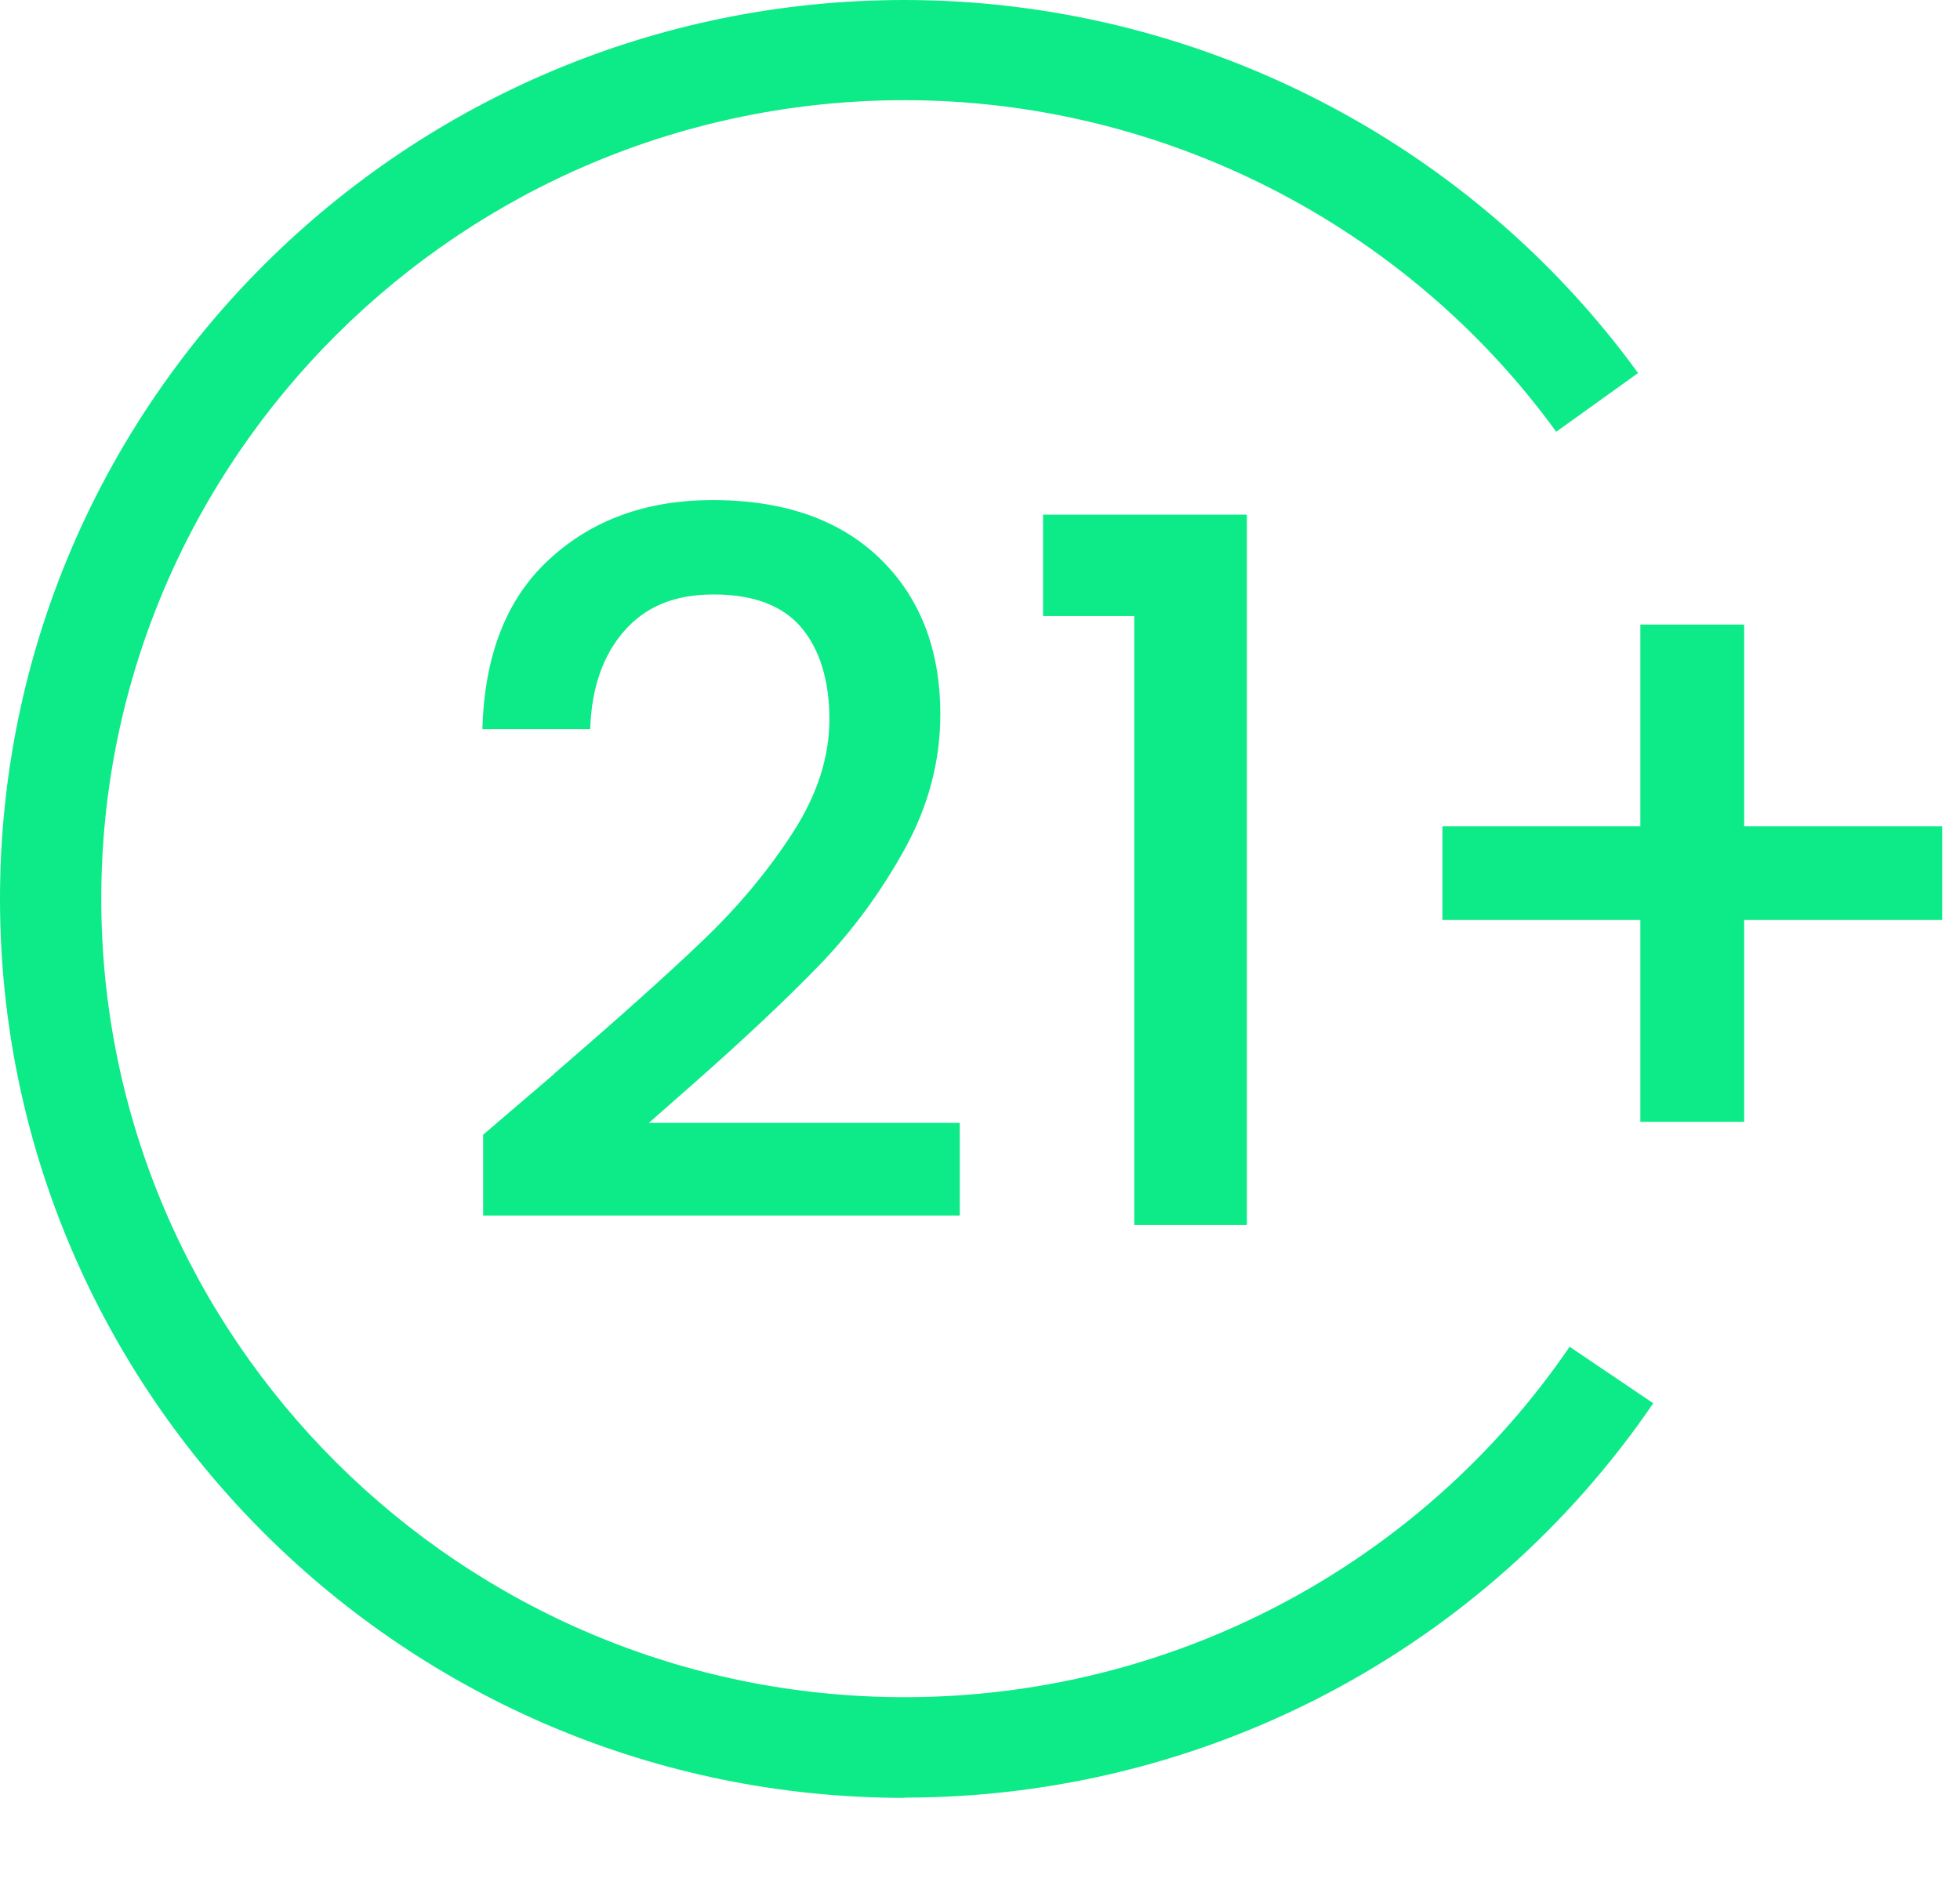 <svg width="24" height="23" viewBox="0 0 24 23" fill="none" xmlns="http://www.w3.org/2000/svg">
<g clip-path="url(#clip0_380_2113)">
<path d="M6.782 13.154C7.549 12.492 8.155 11.951 8.601 11.524C9.046 11.1 9.414 10.654 9.711 10.193C10.008 9.732 10.156 9.27 10.156 8.809C10.156 8.348 10.042 7.957 9.813 7.687C9.584 7.416 9.225 7.281 8.74 7.281C8.254 7.281 7.902 7.432 7.642 7.73C7.382 8.028 7.243 8.428 7.227 8.929H5.907C5.932 8.022 6.204 7.327 6.729 6.848C7.252 6.365 7.92 6.125 8.727 6.125C9.599 6.125 10.283 6.365 10.775 6.841C11.266 7.318 11.514 7.954 11.514 8.751C11.514 9.323 11.368 9.876 11.075 10.405C10.781 10.934 10.434 11.407 10.029 11.825C9.624 12.243 9.111 12.726 8.486 13.277L7.945 13.753H11.752V14.888H5.916V13.898L6.782 13.157V13.154Z" fill="#0DEA88"/>
<path d="M12.772 7.545V6.303H15.268V15.004H13.889V7.545H12.772Z" fill="#0DEA88"/>
<path d="M23.782 11.268H21.357V13.74H20.086V11.268H17.662V10.121H20.086V7.649H21.357V10.121H23.782V11.268Z" fill="#0DEA88"/>
<path d="M11.075 22.02C4.967 22.02 0 17.079 0 11.01C0 4.941 4.967 0 11.075 0C14.622 0 17.98 1.709 20.058 4.569L19.056 5.288C17.21 2.746 14.226 1.227 11.078 1.227C5.653 1.227 1.24 5.614 1.24 11.007C1.24 16.4 5.653 20.787 11.078 20.787C14.34 20.787 17.383 19.183 19.22 16.495L20.244 17.187C18.178 20.212 14.752 22.017 11.078 22.017L11.075 22.02Z" fill="#0DEA88"/>
</g>
<defs>
<clipPath id="clip0_380_2113">
<rect width="23.782" height="22.02" fill="white"/>
</clipPath>
</defs>
</svg>
